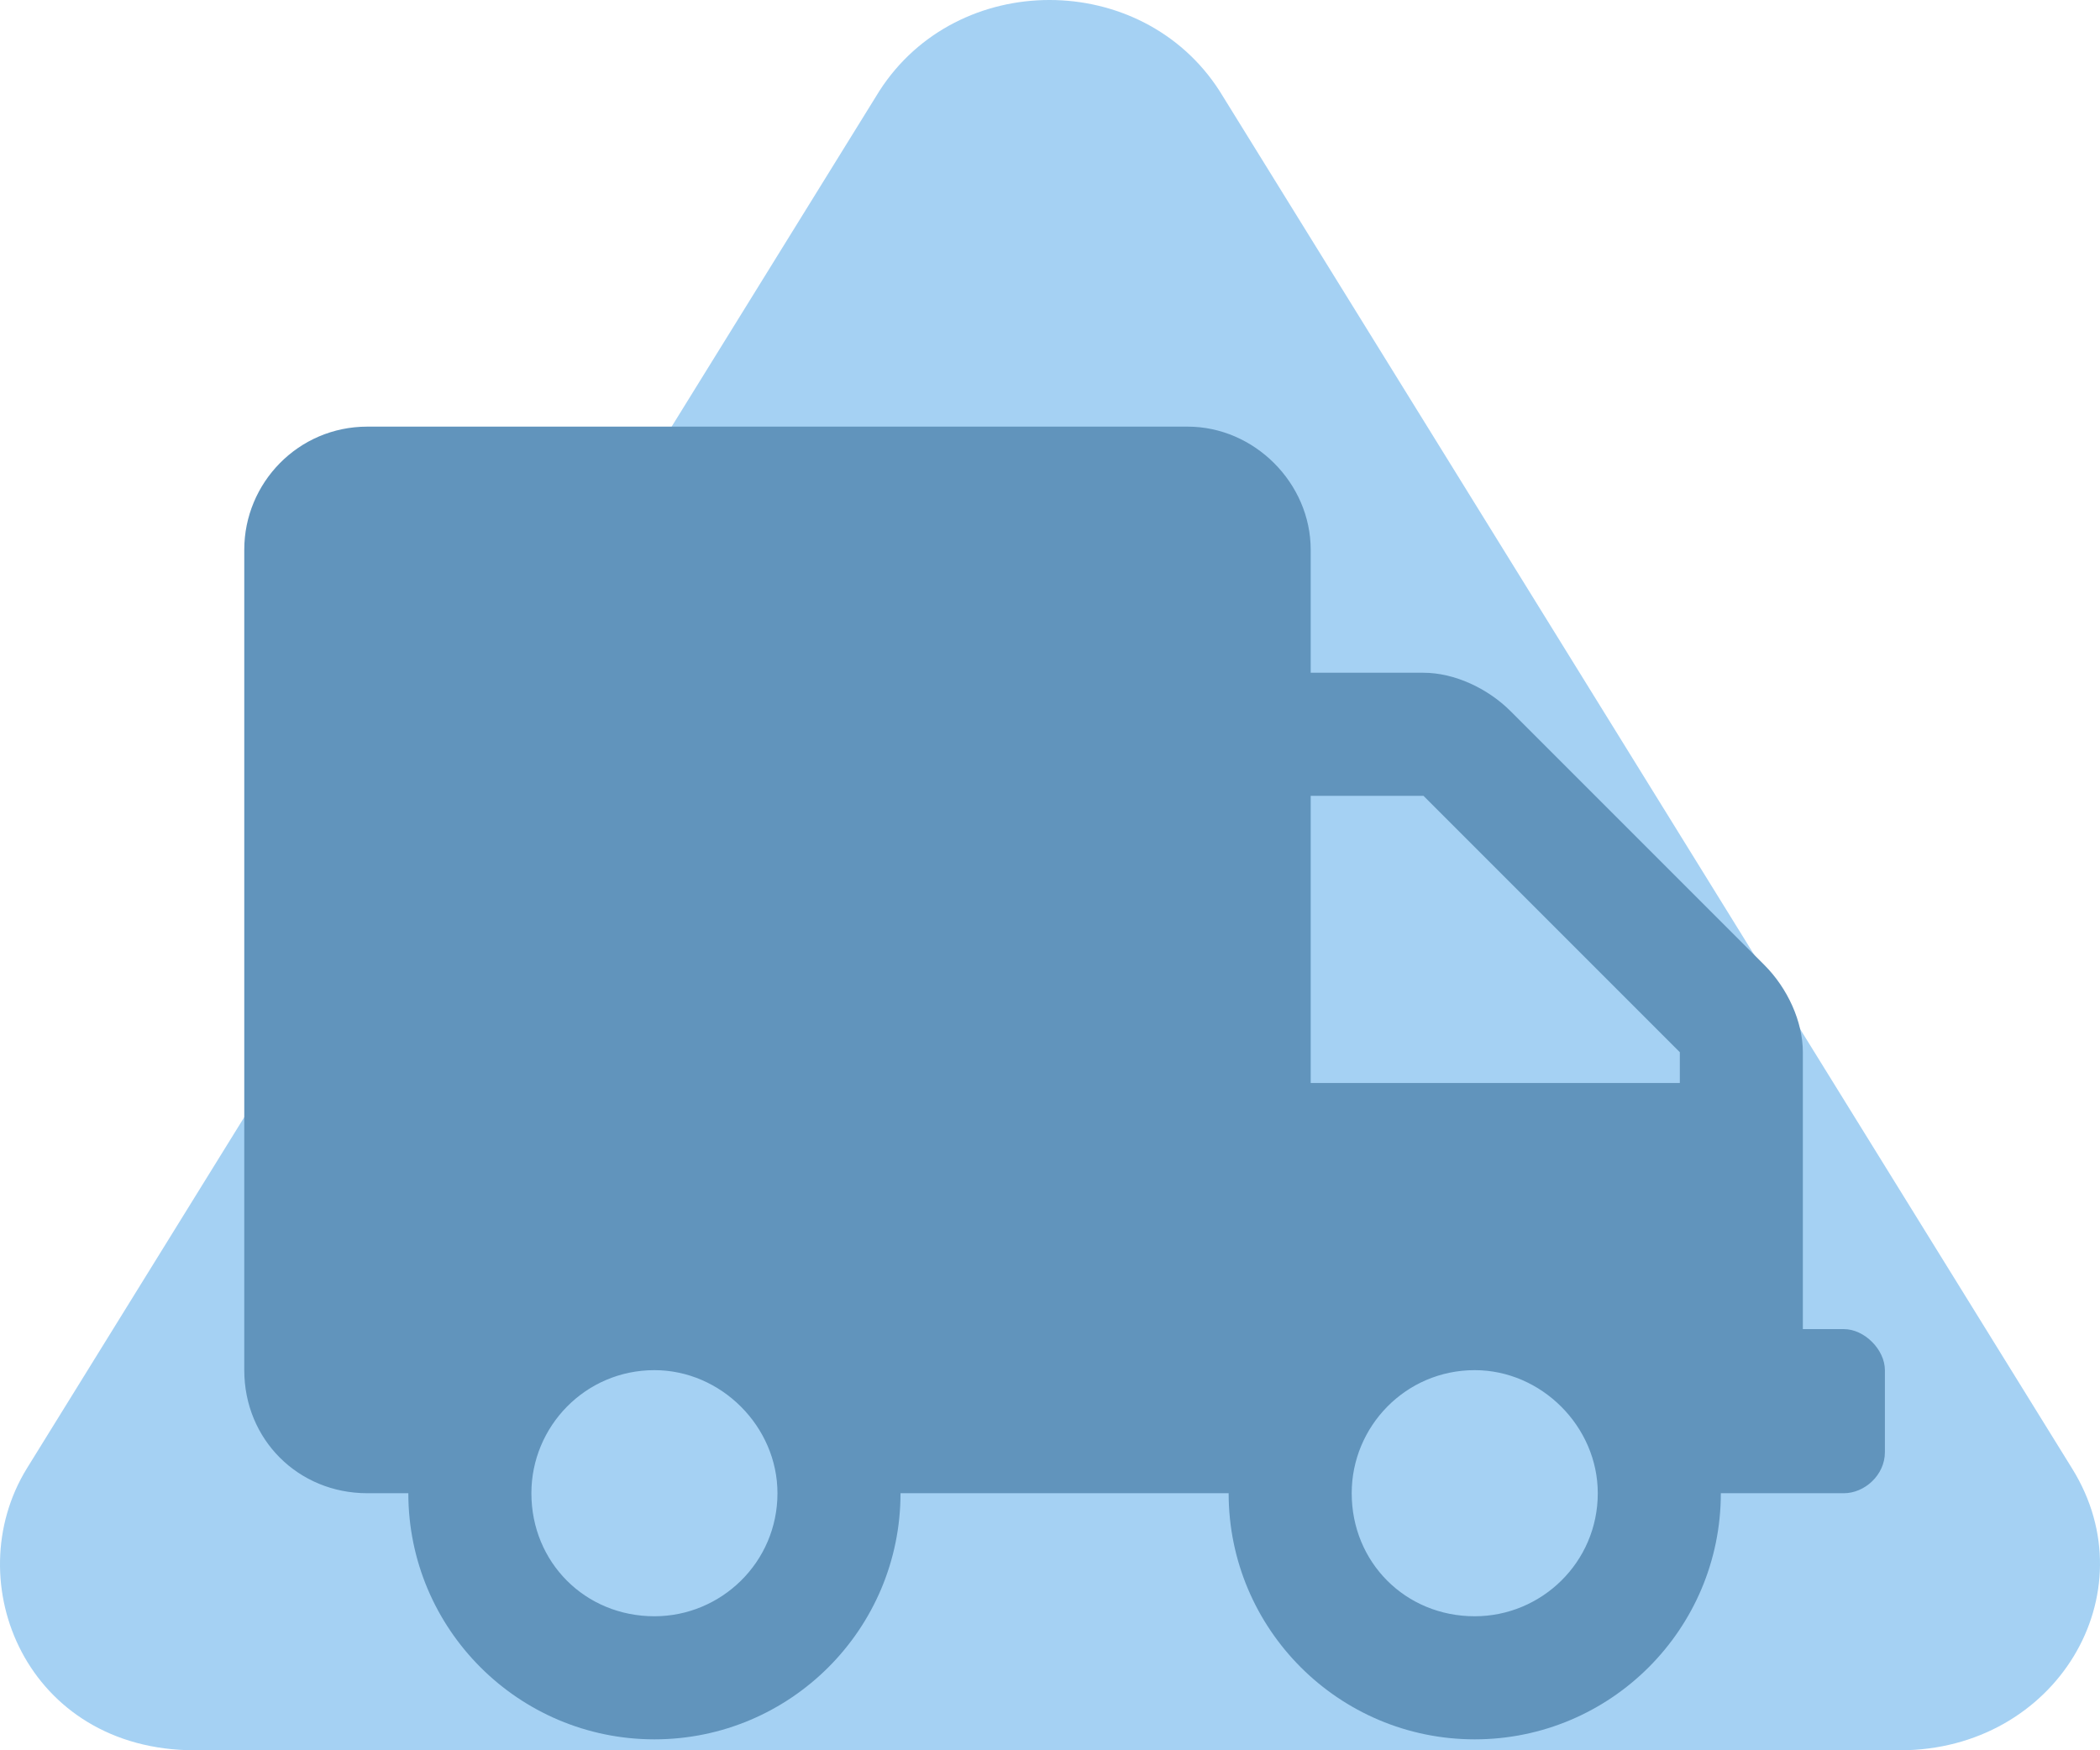 <svg width="72" height="60" viewBox="0 0 72 60" fill="none" xmlns="http://www.w3.org/2000/svg">
    <path d="M30.15 3.119L0.919 50.341C-1.47 54.231 0.919 60 6.681 60L65.142 60C70.482 60 73.715 54.634 71.044 50.341L41.814 3.119C39.144 -1.04 32.82 -1.04 30.15 3.119Z" fill="#A5D1F3"/>
    <path d="M63.219 45.562H61.812V36.07C61.812 35.016 61.285 33.873 60.494 33.082L51.793 24.381C51.002 23.59 49.859 23.062 48.805 23.062H44.938V18.844C44.938 16.559 43.004 14.625 40.719 14.625H12.594C10.221 14.625 8.375 16.559 8.375 18.844V46.969C8.375 49.342 10.221 51.188 12.594 51.188H14C14 55.846 17.779 59.625 22.438 59.625C27.096 59.625 30.875 55.846 30.875 51.188H42.125C42.125 55.846 45.904 59.625 50.562 59.625C55.221 59.625 59 55.846 59 51.188H63.219C63.922 51.188 64.625 50.572 64.625 49.781V46.969C64.625 46.266 63.922 45.562 63.219 45.562ZM22.438 55.406C20.064 55.406 18.219 53.56 18.219 51.188C18.219 48.902 20.064 46.969 22.438 46.969C24.723 46.969 26.656 48.902 26.656 51.188C26.656 53.56 24.723 55.406 22.438 55.406ZM50.562 55.406C48.19 55.406 46.344 53.56 46.344 51.188C46.344 48.902 48.19 46.969 50.562 46.969C52.848 46.969 54.781 48.902 54.781 51.188C54.781 53.56 52.848 55.406 50.562 55.406ZM57.594 37.125H44.938V27.281H48.805L57.594 36.07V37.125Z" fill="#6194BC"/>
</svg>